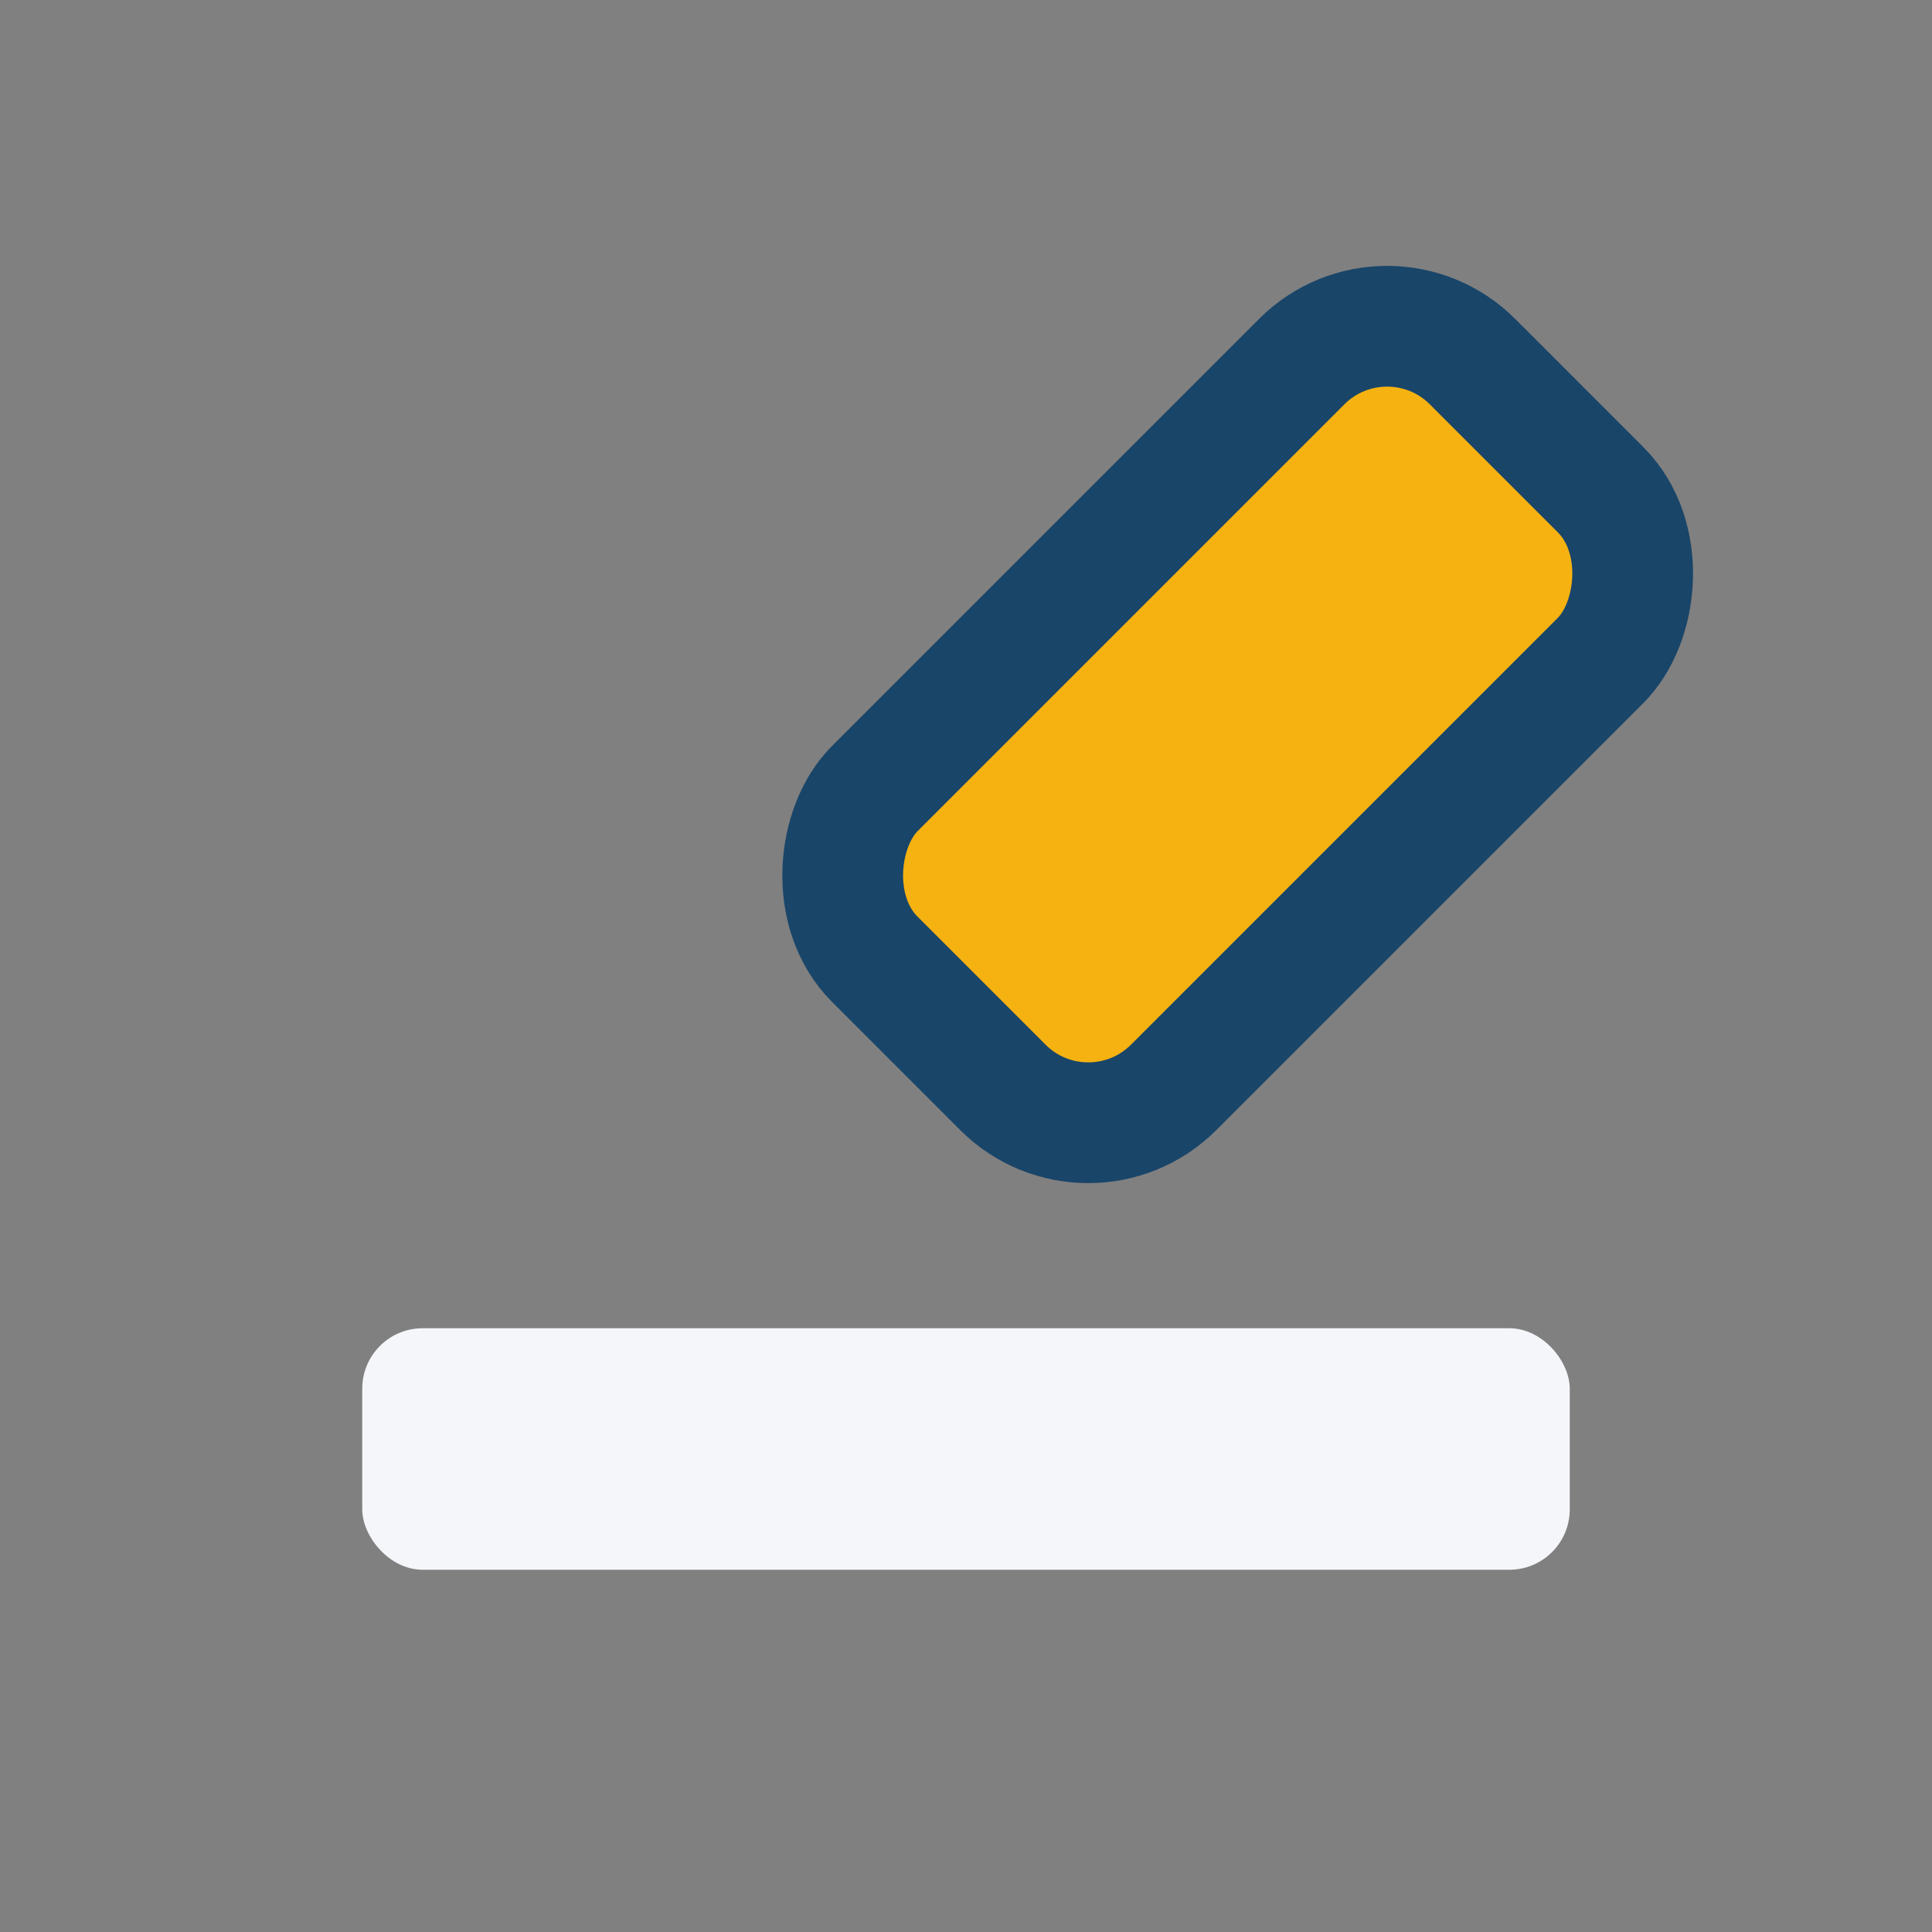 <?xml version="1.0" encoding="UTF-8"?>
<svg xmlns="http://www.w3.org/2000/svg" width="32" height="32" viewBox="0 0 32 32"><rect x="0" y="0" width="32" height="32" fill="#808080" stroke="none"/><rect x="6" y="22" width="20" height="4" rx="1" fill="#F5F6FA"/><rect x="17" y="5" width="7" height="14" rx="2" transform="rotate(45 20.5 12)" fill="#F6B211" stroke="#194569" stroke-width="2"/></svg>